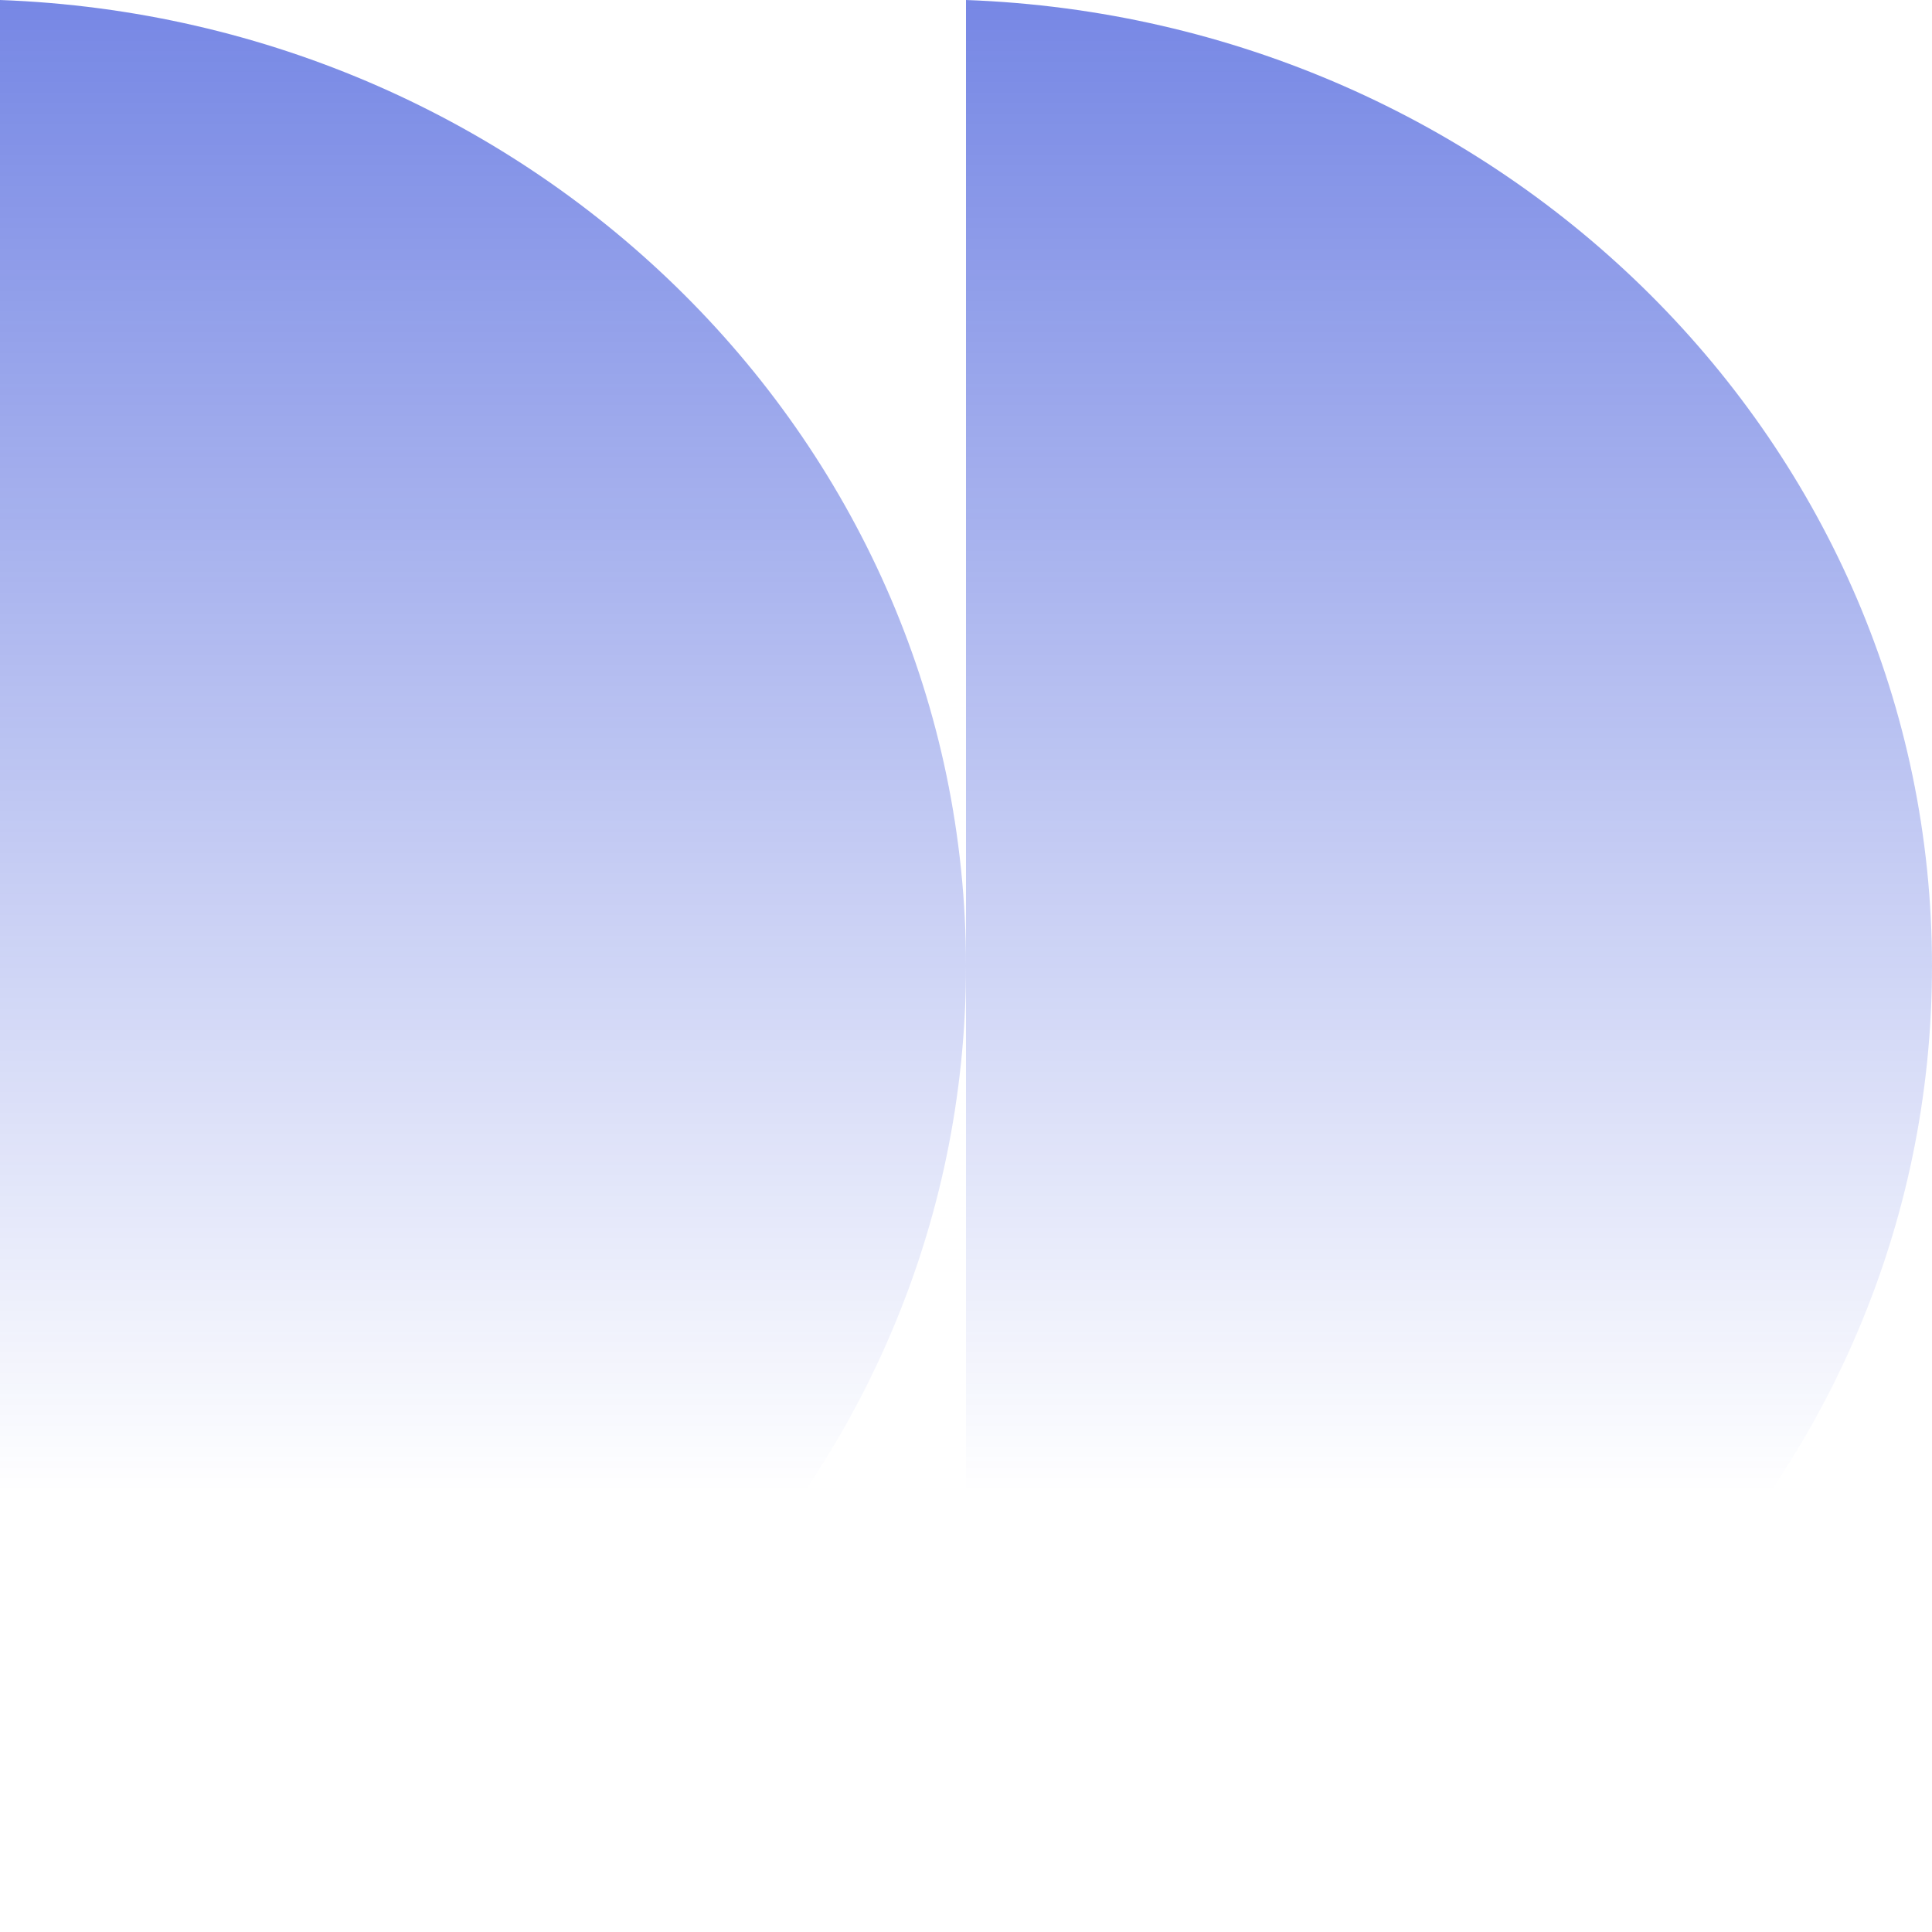 <?xml version="1.0" encoding="UTF-8"?> <svg xmlns="http://www.w3.org/2000/svg" width="150" height="150" viewBox="0 0 150 150" fill="none"><path opacity="0.7" d="M0 0C41.688 1.519 75 34.516 75 75C75 115.484 41.688 148.481 0 150L0 0ZM75 0C116.688 1.519 150 34.516 150 75C150 115.484 116.688 148.481 75 150L75 0Z" fill="url(#paint0_linear_2550_78)"></path><defs><linearGradient id="paint0_linear_2550_78" x1="75" y1="-28.374" x2="75" y2="115.931" gradientUnits="userSpaceOnUse"><stop stop-color="#0C2AD0"></stop><stop offset="1" stop-color="#0C2AD0" stop-opacity="0"></stop></linearGradient></defs></svg> 